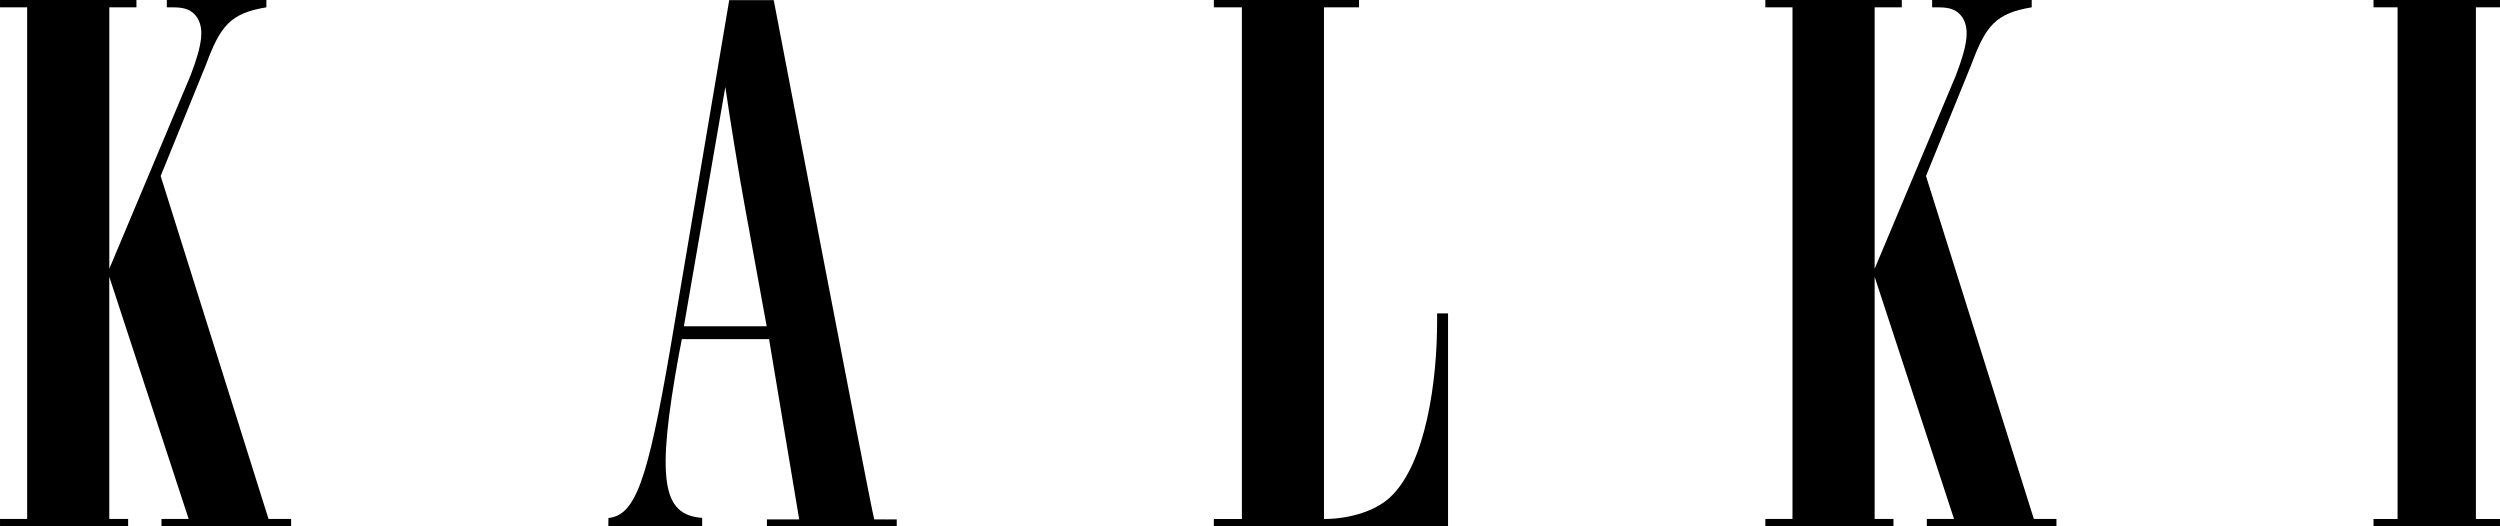 <svg xmlns="http://www.w3.org/2000/svg" fill="none" viewBox="0 0 152 32" height="32" width="152">
<path fill="black" d="M8.296 0V0.445H6.646V16.342L11.581 4.597C12.36 2.574 12.389 1.699 11.976 1.051C11.518 0.403 10.875 0.445 10.142 0.445V0H16.196V0.445C13.994 0.81 13.398 1.578 12.527 3.923L9.768 10.701L16.326 31.552H17.7V31.996H9.818V31.552H11.471L6.644 16.827V31.552H7.79V31.996H0.001V31.552H1.651V0.445H0.001V0H8.296Z"></path>
<path fill="black" d="M36.985 31.998H42.692V31.487C40.275 31.313 39.871 29.249 41.287 21.492L41.458 20.62H46.759L48.591 31.579H46.629V31.998H54.522V31.579C54.522 31.579 53.513 31.587 53.153 31.579C52.872 30.492 47.043 0.008 47.043 0.008H44.337L40.733 21.318C39.365 29.249 38.629 31.321 36.993 31.495L36.985 31.998ZM41.581 19.836L44.101 5.283C44.345 7.025 44.956 10.774 45.272 12.473L46.614 19.838H41.581V19.836Z"></path>
<path fill="black" d="M84.49 30.26C86.73 28.212 87.376 23.019 87.376 19.581V19.054H88.041V32H73.802V31.555H75.507V0.445H73.802V0H82.629V0.445H80.498V31.555C82.013 31.555 83.58 31.092 84.491 30.26H84.49Z"></path>
<path fill="black" d="M115.628 0V0.445H113.978V16.342L118.913 4.597C119.692 2.574 119.721 1.699 119.308 1.051C118.85 0.403 118.207 0.445 117.474 0.445V0H123.528V0.445C121.326 0.81 120.73 1.578 119.859 3.923L117.1 10.701L123.658 31.552H125.032V31.996H117.151V31.552H118.805L113.978 16.827V31.552H115.123V31.996H107.333V31.552H108.983V0.445H107.333V0H115.628Z"></path>
<path fill="black" d="M151.999 31.555V32H144.31V31.555H145.773V0.445H144.31V0H151.999V0.445H150.535V31.555H151.999Z"></path>
</svg>
